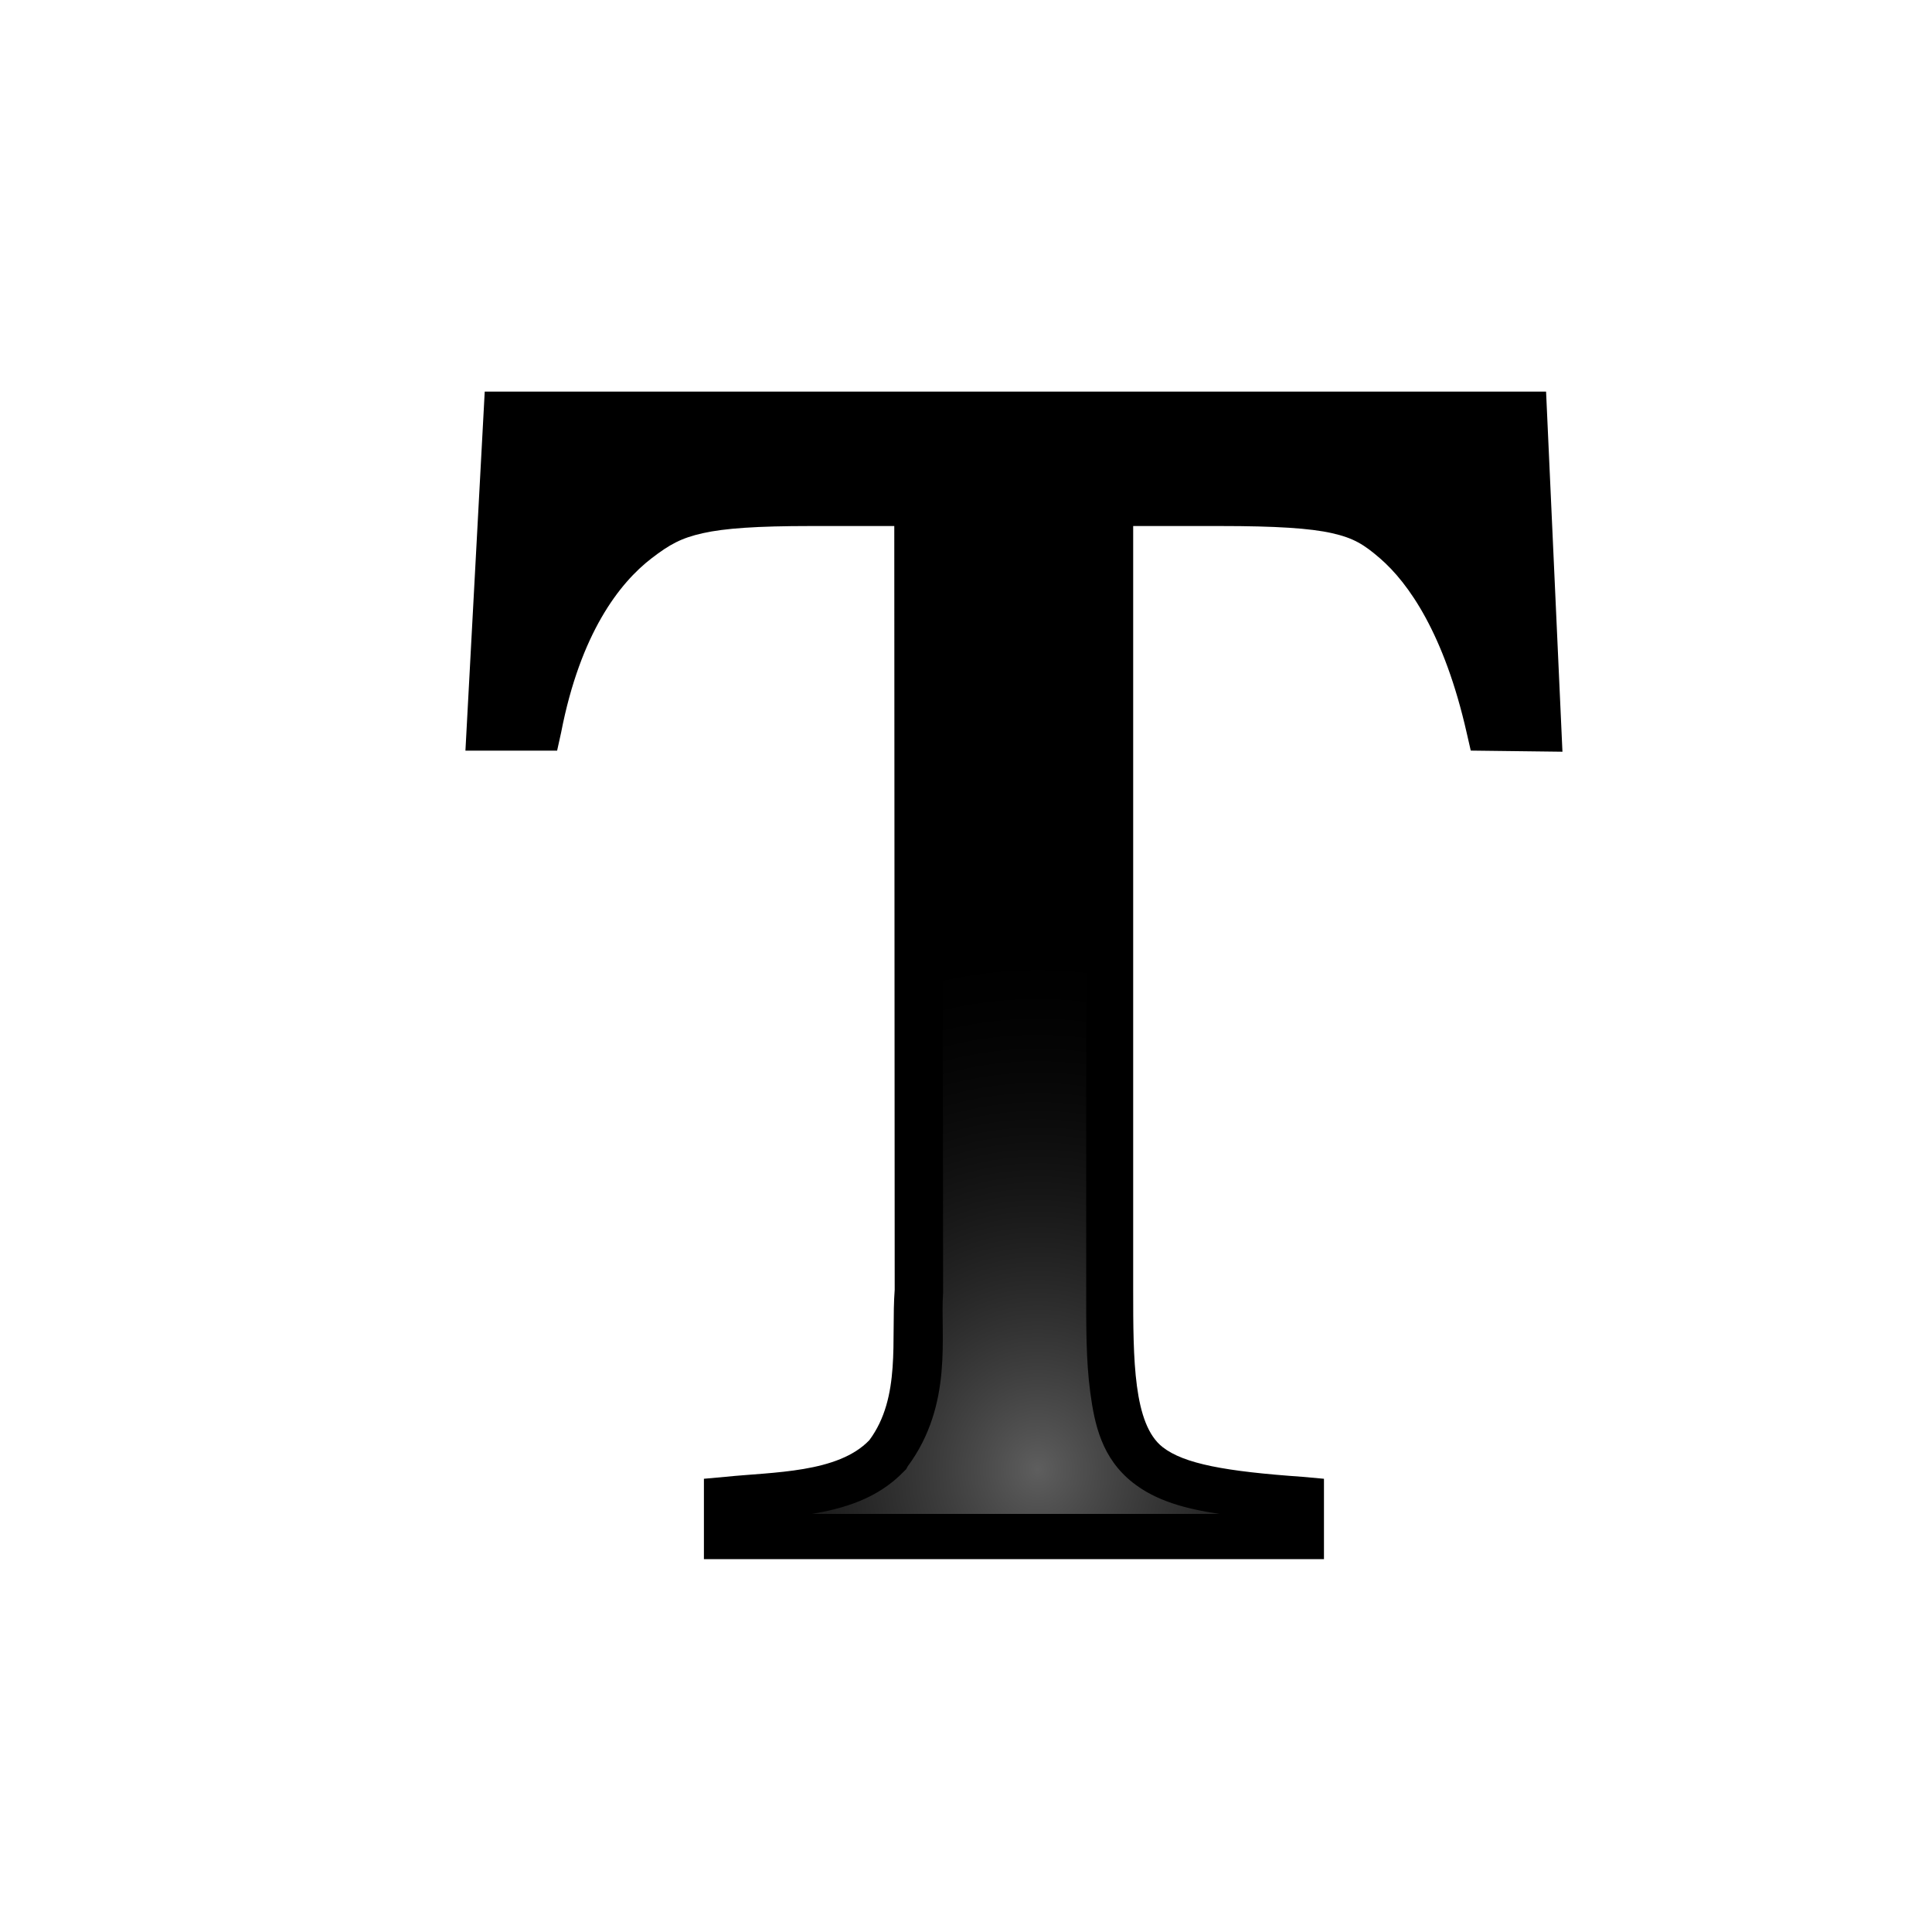 <svg xmlns="http://www.w3.org/2000/svg" height="64" width="64" version="1.0" xmlns:xlink="http://www.w3.org/1999/xlink">
 <defs>
  <linearGradient id="ao">
   <stop stop-color="#1c1c1c" offset="0"/>
   <stop stop-color="#888" offset=".5"/>
   <stop offset="1"/>
  </linearGradient>
  <linearGradient id="bb" y2="93.318" xlink:href="#ao" gradientUnits="userSpaceOnUse" x2="64" gradientTransform="translate(-.03)" y1="22.506" x1="64"/>
  <linearGradient id="bc" y2="63" xlink:href="#ao" gradientUnits="userSpaceOnUse" x2="90.312" y1="63" x1="37.688"/>
  <radialGradient id="ax" xlink:href="#a" gradientUnits="userSpaceOnUse" cy="14.017" cx="51.768" gradientTransform="matrix(1.729 1.937e-8 0 .082 -35.735 6.888)" r="46"/>
  <linearGradient id="a">
   <stop stop-color="#fff" offset="0"/>
   <stop stop-color="#fff" stop-opacity="0" offset="1"/>
  </linearGradient>
  <radialGradient id="ay" xlink:href="#a" gradientUnits="userSpaceOnUse" cy="106.02" cx="50" gradientTransform="matrix(.804 2.1461e-7 -6.1186e-8 .229 11.783 87.688)" r="46"/>
  <radialGradient id="az" gradientUnits="userSpaceOnUse" cy="98.398" cx="52" gradientTransform="matrix(1,0,0,1.146,2,-8.763)" r="41.838">
   <stop stop-color="#5e5e5e" offset="0"/>
   <stop stop-opacity="0" offset="1"/>
  </radialGradient>
  <linearGradient id="ap" y2="28" xlink:href="#a" gradientUnits="userSpaceOnUse" x2="60" gradientTransform="translate(2)" y1="140" x1="60"/>
  <filter id="ak" color-interpolation-filters="sRGB">
   <feGaussianBlur stdDeviation="0.136"/>
  </filter>
  <linearGradient id="aq" y2="4.301" xlink:href="#a" gradientUnits="userSpaceOnUse" x2="94.487" gradientTransform="translate(2)" y1="14.023" x1="89.095"/>
  <filter id="am" height="1.317" width="1.245" color-interpolation-filters="sRGB" y="-.159" x="-.122">
   <feGaussianBlur stdDeviation="0.275"/>
  </filter>
  <linearGradient id="ar" y2="-1.445" xlink:href="#a" gradientUnits="userSpaceOnUse" x2="10.518" gradientTransform="translate(2)" y1="12.211" x1="10.518"/>
  <filter id="al" height="1.317" width="1.271" color-interpolation-filters="sRGB" y="-.159" x="-.136">
   <feGaussianBlur stdDeviation="0.275"/>
  </filter>
  <linearGradient id="as" y2="64" xlink:href="#a" gradientUnits="userSpaceOnUse" x2="56" gradientTransform="translate(2)" y1="-104" x1="40"/>
  <linearGradient id="at" y2="-32" xlink:href="#a" gradientUnits="userSpaceOnUse" x2="44.25" gradientTransform="translate(1.975 -.025)" y1="64" x1="76.25"/>
  <linearGradient id="au" y2="64" xlink:href="#a" gradientUnits="userSpaceOnUse" x2="56" gradientTransform="translate(1.725 -.025)" y1=".025" x1="52.275"/>
  <linearGradient id="av" y2="101.12" xlink:href="#a" gradientUnits="userSpaceOnUse" x2="74.812" gradientTransform="translate(2)" y1="106.19" x1="78.125"/>
  <filter id="b" height="1.26" width="1.097" color-interpolation-filters="sRGB" y="-.13" x="-.049">
   <feGaussianBlur stdDeviation="0.176"/>
  </filter>
  <linearGradient id="aw" y2="101.12" xlink:href="#a" gradientUnits="userSpaceOnUse" x2="74.812" y1="106.19" x1="78.125"/>
  <linearGradient id="bd" y2="-12" gradientUnits="userSpaceOnUse" x2="52" y1="116" x1="52">
   <stop offset="0"/>
   <stop stop-color="#620000" offset=".367"/>
   <stop stop-color="#c50000" offset="1"/>
  </linearGradient>
  <radialGradient id="bm" xlink:href="#a" gradientUnits="userSpaceOnUse" cy="14.017" cx="51.768" gradientTransform="matrix(1.729 1.937e-8 0 .082 -37.735 6.888)" r="46"/>
  <radialGradient id="bn" gradientUnits="userSpaceOnUse" cy="106.02" cx="50" gradientTransform="matrix(.804 2.1461e-7 -6.1186e-8 .229 9.783 87.688)" r="46">
   <stop stop-color="#ca5c00" offset="0"/>
   <stop stop-color="#fff" stop-opacity="0" offset="1"/>
  </radialGradient>
  <radialGradient id="bo" gradientUnits="userSpaceOnUse" cy="77.455" cx="48" gradientTransform="matrix(1,0,0,1.146,0,-8.763)" r="41.838">
   <stop stop-color="#e00" offset="0"/>
   <stop stop-color="#4c0000" offset="1"/>
  </radialGradient>
  <linearGradient id="be" y2="28" xlink:href="#a" gradientUnits="userSpaceOnUse" x2="60" y1="140" x1="60"/>
  <linearGradient id="bf" y2="4.301" xlink:href="#a" gradientUnits="userSpaceOnUse" x2="94.487" y1="14.023" x1="89.095"/>
  <radialGradient id="bp" gradientUnits="userSpaceOnUse" cy="12.812" cx="48" gradientTransform="matrix(1.565 0 0 .261 -27.13 16.658)" r="46">
   <stop stop-color="#1d0000" offset="0"/>
   <stop stop-color="#4f0000" stop-opacity="0" offset="1"/>
  </radialGradient>
  <linearGradient id="bg" y2="-1.445" xlink:href="#a" gradientUnits="userSpaceOnUse" x2="10.518" y1="12.211" x1="10.518"/>
  <linearGradient id="bh" y2="76" xlink:href="#a" gradientUnits="userSpaceOnUse" x2="56" y1="-8" x1="48"/>
  <linearGradient id="bi" y2="-32" xlink:href="#a" gradientUnits="userSpaceOnUse" x2="44.25" gradientTransform="translate(-.025 -.025)" y1="64" x1="76.25"/>
  <linearGradient id="bj" y2="64" xlink:href="#a" gradientUnits="userSpaceOnUse" x2="56" gradientTransform="translate(-.275 -.025)" y1=".025" x1="52.275"/>
  <linearGradient id="bk" y2="96" xlink:href="#a" gradientUnits="userSpaceOnUse" x2="68" y1="106.19" x1="78.125"/>
  <linearGradient id="bl" y2="99.8" xlink:href="#a" gradientUnits="userSpaceOnUse" x2="68.062" y1="106.19" x1="78.125"/>
  <filter id="bq" color-interpolation-filters="sRGB">
   <feGaussianBlur stdDeviation="0.136"/>
  </filter>
  <filter id="ba" height="1.317" width="1.245" color-interpolation-filters="sRGB" y="-.159" x="-.122">
   <feGaussianBlur stdDeviation="0.275"/>
  </filter>
  <filter id="br" height="1.317" width="1.271" color-interpolation-filters="sRGB" y="-.159" x="-.136">
   <feGaussianBlur stdDeviation="0.275"/>
  </filter>
  <filter id="an" height="1.26" width="1.097" color-interpolation-filters="sRGB" y="-.13" x="-.049">
   <feGaussianBlur stdDeviation="0.176"/>
  </filter>
 </defs>
 <g transform="matrix(.677 0 0 .568 113.64 -21.361)">
  <path fill-opacity=".757" fill="#fff" d="m50.893 3.281v-2.795 2.795z"/>
  <g fill="url(#bc)" transform="matrix(1.796,0,0,1.847,-50.69,-52.389)">
   <path fill="url(#bb)" d="m38.032 32.688h51.875l0.375 15.5h-2.25c-1.07-4.883-2.432-7.846-4.082-9.32-1.652-1.476-5.125-1.835-10.418-1.835h-5.167l-0.056 46.28c0 3.539 0.764 5.73 1.85 6.578 1.084 0.848 3.459 1.406 7.123 1.672v1.75h-26.624v-1.75c3.908-0.295 6.344-0.93 7.307-1.902 0.961-0.973 1.443-3.422 1.443-7.348v-45.28h-5c-5.072 0-8.525 0.351-10.361 1.81-1.836 1.461-3.215 4.429-4.139 9.345h-2.25l0.374-15.5z"/>
  </g>
 </g>
 <g transform="matrix(.452 0 0 .375 84 8.012)">
  <g transform="translate(-4,-8)">
   <path fill="url(#bd)" d="m5.618 8.034-1.618 31.966h7.689l0.337-1.617c1.62-8.866 4.912-13.323 7.567-15.497 1.542-1.26 2.507-1.821 4.321-2.252 1.814-0.432 4.527-0.636 9.036-0.636h7.015l0.035 68c-0.313 4.424 0.548 9.577-2.123 13.4-2.637 2.935-8.074 2.829-12.081 3.268l-1.796 0.173v7.159h52v-7.159l-1.796-0.173c-6.443-0.481-9.939-1.154-11.735-2.647-2.453-2.04-2.469-7.774-2.469-14.021v-68h7.296c4.708 0 7.553 0.2 9.372 0.635s2.682 1.003 4.041 2.252c2.387 2.195 5.383 6.718 7.266 15.555l0.336 1.556 7.689 0.1-1.373-32.066h-89.008z"/>
   <path opacity="0.74" fill="url(#bm)" d="m5.618 8.034-1.618 31.966h7.689l0.337-1.617c1.62-8.866 4.912-13.323 7.567-15.497 1.542-1.26 2.507-1.821 4.321-2.252 1.814-0.432 4.527-0.636 9.036-0.636h34.346c4.708 0 7.553 0.2 9.372 0.635s2.682 1.003 4.041 2.252c2.387 2.195 5.383 6.718 7.266 15.555l0.336 1.558 7.689 0.1-1.373-32.066h-89.008z"/>
   <path opacity="0.148" fill="url(#bn)" d="m40 88c-0.313 4.424 0.548 9.577-2.123 13.4-2.637 2.935-8.074 2.829-12.081 3.268l-1.796 0.173v7.159h52v-7.159l-1.796-0.173c-6.443-0.481-9.939-1.154-11.735-2.647-2.453-2.04-2.469-7.774-2.469-14.021h-20z"/>
   <path fill="url(#bo)" d="m9.366 12.077h81.488l1.01 23.901h-0.617c-2.031-8.254-4.963-13.394-7.913-16.107-1.534-1.409-3.491-2.628-5.78-3.175-2.443-0.584-5.453-0.751-10.27-0.751h-11.224v72.049c0 3.127-0.025 6.242 0.337 9.122s0.963 5.897 3.592 8.082c1.95 1.621 4.388 2.311 7.24 2.771h-34.178c2.572-0.464 5.493-1.304 7.745-3.81l0.168-0.173 0.112-0.231c3.885-5.561 2.723-11.799 2.982-15.459v-0.293l-0.057-72.012h-12c-4.625 0-6.609 0.129-8.997 0.696-2.246 0.533-4.113 1.593-5.837 3.002-3.236 2.649-6.707 7.771-8.587 16.223h-0.394l1.179-23.843z"/>
   <path opacity="0.56" d="m9.366 12.077h81.488l1.01 23.901h-0.617c-2.031-8.254-4.963-13.394-7.913-16.107-1.534-1.409-3.491-2.628-5.78-3.175-2.443-0.584-5.453-0.751-10.27-0.751h-11.224v72.049c0 3.127-0.025 6.242 0.337 9.122s0.963 5.897 3.592 8.082c1.95 1.621 4.388 2.311 7.24 2.771h-34.178c2.572-0.464 5.493-1.304 7.745-3.81l0.168-0.173 0.112-0.231c3.885-5.561 2.723-11.799 2.982-15.459v-0.293l-0.057-72.012h-12c-4.625 0-6.609 0.129-8.997 0.696-2.246 0.533-4.113 1.593-5.837 3.002-3.236 2.649-6.707 7.771-8.587 16.223h-0.394l1.179-23.843z" filter="url(#ak)" stroke="url(#be)" fill="none"/>
   <path d="m94.487 8.057-3.535 4.154-1.856-0.265 5.392-3.889z" fill-rule="evenodd" filter="url(#am)" fill="url(#bf)"/>
   <path fill="url(#bp)" d="m5.618 8.034-1.618 31.966h7.689l0.337-1.617c1.62-8.866 4.912-13.323 7.567-15.497 1.542-1.26 2.507-1.821 4.321-2.252 1.814-0.432 4.527-0.636 9.036-0.636h7.015l0.035 24h20v-24h7.296c4.708 0 7.553 0.2 9.372 0.635s2.682 1.003 4.041 2.252c2.387 2.195 5.383 6.718 7.266 15.555l0.336 1.558 7.689 0.1-1.373-32.066h-89.008z"/>
   <path d="m9.281 12.123-3.624-4.154 4.861 3.977-1.237 0.177z" fill-rule="evenodd" filter="url(#al)" fill="url(#bg)"/>
   <path opacity="0.908" fill="url(#bh)" d="m9.375 12.062-1.188 23.844h0.406c1.879-8.452 5.326-13.57 8.562-16.219 1.724-1.409 3.598-2.466 5.844-3 2.388-0.567 4.375-0.687 9-0.687h12l0.006 34.594c4.223-0.607 8.189-1.411 12.056-2.375v-32.281h11.219c4.817 0 7.839 0.166 10.281 0.75 2.29 0.547 4.248 1.779 5.781 3.188 2.265 2.083 4.5 5.621 6.344 10.875 0.676-0.75 1.301-1.505 1.875-2.281l-0.718-16.406h-81.469z"/>
   <path opacity="0.908" fill="url(#bi)" d="m90.538 12.038 0.688 15.406c-0.574 0.776-1.2 1.531-1.875 2.281-0.83-2.364-1.732-4.155-2.688-5.625 1.072 1.802 2.078 3.998 3 6.625 0.676-0.75 1.301-1.505 1.875-2.281l-0.719-16.406h-0.281zm-34.813 35.156c-3.771 0.94-7.533 2.011-11.644 2.612v0.762c4.223-0.607 8.089-1.411 11.956-2.375v-32.279l-0.313 31.281zm-28.906-31.125c-1.608 0.117-2.962 0.31-4.156 0.594-2.246 0.533-4.12 1.591-5.844 3-3.236 2.649-6.683 6.767-8.562 15.219h-0.033l-0.062 1h0.406c1.879-8.453 5.325-13.57 8.562-16.22 1.724-1.409 3.598-2.466 5.844-3 1.194-0.284 2.517-0.477 4.125-0.594-0.088 0.006-0.195-0.006-0.281 0z"/>
   <path opacity="0.908" fill="url(#bj)" d="m9.1 12.038-1.188 23.844h0.062l1.125-23.644c26.952 0.409 54.047 0.63 81.469 0.1l0.688 16.169c0.013-0.018 0.018-0.044 0.031-0.062l-0.718-16.406h-81.469z"/>
   <path d="m67.313 107.81 2.375-3.75 6.312 0.812-8.688 2.938z" fill-rule="evenodd" filter="url(#b)" fill="url(#bk)"/>
   <path d="m67.313 107.81 2.375-3.75 6.312 0.812-8.688 2.938z" fill-rule="evenodd" transform="matrix(-1 0 0 1 100.06 .2)" filter="url(#b)" fill="url(#bl)"/>
  </g>
 </g>
 <g transform="matrix(.452 0 0 .375 95.742 14.01)">
  <path d="m7.618 8.034-1.618 31.966h7.689l0.337-1.617c1.62-8.866 4.912-13.323 7.567-15.497 1.542-1.26 2.507-1.821 4.321-2.252 1.814-0.432 4.527-0.636 9.036-0.636h7.015l0.035 68c-0.313 4.424 0.548 9.577-2.123 13.4-2.637 2.935-8.074 2.829-12.081 3.268l-1.796 0.173v7.159h52v-7.159l-1.796-0.173c-6.443-0.481-9.939-1.154-11.735-2.647-2.453-2.04-2.469-7.774-2.469-14.021v-68h7.296c4.708 0 7.553 0.2 9.372 0.635s2.682 1.003 4.041 2.252c2.387 2.195 5.383 6.718 7.266 15.555l0.336 1.556 7.689 0.1-1.373-32.066h-89.008z"/>
  <path opacity="0.74" fill="url(#ax)" d="m7.618 8.034-1.618 31.966h7.689l0.337-1.617c1.62-8.866 4.912-13.323 7.567-15.497 1.542-1.26 2.507-1.821 4.321-2.252 1.814-0.432 4.527-0.636 9.036-0.636h34.346c4.708 0 7.553 0.2 9.372 0.635s2.682 1.003 4.041 2.252c2.387 2.195 5.383 6.718 7.266 15.555l0.336 1.558 7.689 0.1-1.373-32.066h-89.008z"/>
  <path opacity="0.632" fill="url(#ay)" d="m42 88c-0.313 4.424 0.548 9.577-2.123 13.4-2.637 2.935-8.074 2.829-12.081 3.268l-1.796 0.173v7.159h52v-7.159l-1.796-0.173c-6.443-0.481-9.939-1.154-11.735-2.647-2.453-2.04-2.469-7.774-2.469-14.021h-20z"/>
  <path fill="url(#az)" d="m11.366 12.077h81.488l1.01 23.901h-0.617c-2.031-8.254-4.963-13.394-7.913-16.107-1.534-1.409-3.491-2.628-5.78-3.175-2.443-0.584-5.453-0.751-10.27-0.751h-11.224v72.049c0 3.127-0.025 6.242 0.337 9.122s0.963 5.897 3.592 8.082c1.95 1.621 4.388 2.311 7.24 2.771h-34.178c2.572-0.464 5.493-1.304 7.745-3.81l0.168-0.173 0.112-0.231c3.885-5.561 2.723-11.799 2.982-15.459v-0.293l-0.057-72.012h-12c-4.625 0-6.609 0.129-8.997 0.696-2.246 0.533-4.113 1.593-5.837 3.002-3.236 2.649-6.707 7.771-8.587 16.223h-0.393l1.179-23.843z"/>
  <path opacity="0.56" d="m11.366 12.077h81.488l1.01 23.901h-0.617c-2.031-8.254-4.963-13.394-7.913-16.107-1.534-1.409-3.491-2.628-5.78-3.175-2.443-0.584-5.453-0.751-10.27-0.751h-11.224v72.049c0 3.127-0.025 6.242 0.337 9.122s0.963 5.897 3.592 8.082c1.95 1.621 4.388 2.311 7.24 2.771h-34.178c2.572-0.464 5.493-1.304 7.745-3.81l0.168-0.173 0.112-0.231c3.885-5.561 2.723-11.799 2.982-15.459v-0.293l-0.057-72.012h-12c-4.625 0-6.609 0.129-8.997 0.696-2.246 0.533-4.113 1.593-5.837 3.002-3.236 2.649-6.707 7.771-8.587 16.223h-0.393l1.179-23.843z" filter="url(#ak)" stroke="url(#ap)" fill="none"/>
  <path d="m96.487 8.057-3.535 4.154-1.856-0.265 5.392-3.889z" fill-rule="evenodd" filter="url(#am)" fill="url(#aq)"/>
  <path d="m11.281 12.123-3.624-4.154 4.861 3.977-1.237 0.177z" fill-rule="evenodd" filter="url(#al)" fill="url(#ar)"/>
  <path opacity="0.908" fill="url(#as)" d="m11.375 12.062-1.188 23.844h0.406c1.879-8.452 5.326-13.57 8.562-16.219 1.724-1.409 3.598-2.466 5.844-3 2.388-0.567 4.375-0.687 9-0.687h12l0.006 34.594c4.223-0.607 8.189-1.411 12.056-2.375v-32.281h11.219c4.817 0 7.839 0.166 10.281 0.75 2.29 0.547 4.248 1.779 5.781 3.188 2.265 2.083 4.5 5.621 6.344 10.875 0.676-0.75 1.301-1.505 1.875-2.281l-0.718-16.406h-81.469z"/>
  <path opacity="0.908" fill="url(#at)" d="m92.538 12.038 0.688 15.406c-0.574 0.776-1.2 1.531-1.875 2.281-0.83-2.364-1.732-4.155-2.688-5.625 1.072 1.802 2.078 3.998 3 6.625 0.676-0.75 1.301-1.505 1.875-2.281l-0.719-16.406h-0.281zm-34.813 35.156c-3.771 0.94-7.533 2.011-11.644 2.612v0.762c4.223-0.607 8.089-1.411 11.956-2.375v-32.279l-0.313 31.281zm-28.906-31.125c-1.608 0.117-2.962 0.31-4.156 0.594-2.246 0.533-4.12 1.591-5.844 3-3.236 2.649-6.683 6.767-8.562 15.219h-0.031l-0.062 1h0.405c1.879-8.452 5.326-13.57 8.562-16.219 1.724-1.409 3.598-2.466 5.844-3 1.194-0.284 2.517-0.477 4.125-0.594-0.088 0.006-0.195-0.006-0.281 0z"/>
  <path opacity="0.908" fill="url(#au)" d="m11.1 12.038-1.188 23.844h0.062l1.125-23.644c26.952 0.409 54.047 0.63 81.469 0.1l0.688 16.169c0.013-0.018 0.018-0.044 0.031-0.062l-0.718-16.406h-81.469z"/>
  <path d="m69.313 107.81 2.375-3.75 6.312 0.812-8.688 2.938z" fill-rule="evenodd" filter="url(#b)" fill="url(#av)"/>
  <path d="m67.313 107.81 2.375-3.75 6.312 0.812-8.688 2.938z" fill-rule="evenodd" transform="matrix(-1 0 0 1 102.06 .2)" filter="url(#b)" fill="url(#aw)"/>
 </g>
 <g transform="matrix(.395 0 0 .372 13.048 9.986)">
  <path d="m7.618 8.034-1.618 31.966h7.689l0.337-1.617c1.62-8.866 4.912-13.323 7.567-15.497 1.542-1.26 2.507-1.821 4.321-2.252 1.814-0.432 4.527-0.636 9.036-0.636h7.015l0.035 68c-0.313 4.424 0.548 9.577-2.123 13.4-2.637 2.935-8.074 2.829-12.081 3.268l-1.796 0.173v7.159h52v-7.159l-1.796-0.173c-6.443-0.481-9.939-1.154-11.735-2.647-2.453-2.04-2.469-7.774-2.469-14.021v-68h7.296c4.708 0 7.553 0.2 9.372 0.635s2.682 1.003 4.041 2.252c2.387 2.195 5.383 6.718 7.266 15.555l0.336 1.556 7.689 0.1-1.373-32.066h-89.008z"/>
  <path opacity="0.74" fill="url(#ax)" d="m7.618 8.034-1.618 31.966h7.689l0.337-1.617c1.62-8.866 4.912-13.323 7.567-15.497 1.542-1.26 2.507-1.821 4.321-2.252 1.814-0.432 4.527-0.636 9.036-0.636h34.346c4.708 0 7.553 0.2 9.372 0.635s2.682 1.003 4.041 2.252c2.387 2.195 5.383 6.718 7.266 15.555l0.336 1.558 7.689 0.1-1.373-32.066h-89.008z"/>
  <path opacity="0.632" fill="url(#ay)" d="m42 88c-0.313 4.424 0.548 9.577-2.123 13.4-2.637 2.935-8.074 2.829-12.081 3.268l-1.796 0.173v7.159h52v-7.159l-1.796-0.173c-6.443-0.481-9.939-1.154-11.735-2.647-2.453-2.04-2.469-7.774-2.469-14.021h-20z"/>
  <path fill="url(#az)" d="m11.366 12.077h81.488l1.01 23.901h-0.617c-2.031-8.254-4.963-13.394-7.913-16.107-1.534-1.409-3.491-2.628-5.78-3.175-2.443-0.584-5.453-0.751-10.27-0.751h-11.224v72.049c0 3.127-0.025 6.242 0.337 9.122s0.963 5.897 3.592 8.082c1.95 1.621 4.388 2.311 7.24 2.771h-34.178c2.572-0.464 5.493-1.304 7.745-3.81l0.168-0.173 0.112-0.231c3.885-5.561 2.723-11.799 2.982-15.459v-0.293l-0.057-72.012h-12c-4.625 0-6.609 0.129-8.997 0.696-2.246 0.533-4.113 1.593-5.837 3.002-3.236 2.649-6.707 7.771-8.587 16.223h-0.393l1.179-23.843z"/>
  <path opacity="0.56" d="m11.366 12.077h81.488l1.01 23.901h-0.617c-2.031-8.254-4.963-13.394-7.913-16.107-1.534-1.409-3.491-2.628-5.78-3.175-2.443-0.584-5.453-0.751-10.27-0.751h-11.224v72.049c0 3.127-0.025 6.242 0.337 9.122s0.963 5.897 3.592 8.082c1.95 1.621 4.388 2.311 7.24 2.771h-34.178c2.572-0.464 5.493-1.304 7.745-3.81l0.168-0.173 0.112-0.231c3.885-5.561 2.723-11.799 2.982-15.459v-0.293l-0.057-72.012h-12c-4.625 0-6.609 0.129-8.997 0.696-2.246 0.533-4.113 1.593-5.837 3.002-3.236 2.649-6.707 7.771-8.587 16.223h-0.393l1.179-23.843z" filter="url(#bq)" stroke="url(#ap)" fill="none"/>
  <path d="m96.487 8.057-3.535 4.154-1.856-0.265 5.392-3.889z" fill-rule="evenodd" filter="url(#ba)" fill="url(#aq)"/>
  <path d="m11.281 12.123-3.624-4.154 4.861 3.977-1.237 0.177z" fill-rule="evenodd" filter="url(#br)" fill="url(#ar)"/>
  <path opacity="0.908" fill="url(#as)" d="m11.375 12.062-1.188 23.844h0.406c1.879-8.452 5.326-13.57 8.562-16.219 1.724-1.409 3.598-2.466 5.844-3 2.388-0.567 4.375-0.687 9-0.687h12l0.006 34.594c4.223-0.607 8.189-1.411 12.056-2.375v-32.281h11.219c4.817 0 7.839 0.166 10.281 0.75 2.29 0.547 4.248 1.779 5.781 3.188 2.265 2.083 4.5 5.621 6.344 10.875 0.676-0.75 1.301-1.505 1.875-2.281l-0.718-16.406h-81.469z"/>
  <path opacity="0.908" fill="url(#at)" d="m92.538 12.038 0.688 15.406c-0.574 0.776-1.2 1.531-1.875 2.281-0.83-2.364-1.732-4.155-2.688-5.625 1.072 1.802 2.078 3.998 3 6.625 0.676-0.75 1.301-1.505 1.875-2.281l-0.719-16.406h-0.281zm-34.813 35.156c-3.771 0.94-7.533 2.011-11.644 2.612v0.762c4.223-0.607 8.089-1.411 11.956-2.375v-32.279l-0.313 31.281zm-28.906-31.125c-1.608 0.117-2.962 0.31-4.156 0.594-2.246 0.533-4.12 1.591-5.844 3-3.236 2.649-6.683 6.767-8.562 15.219h-0.031l-0.062 1h0.405c1.879-8.452 5.326-13.57 8.562-16.219 1.724-1.409 3.598-2.466 5.844-3 1.194-0.284 2.517-0.477 4.125-0.594-0.088 0.006-0.195-0.006-0.281 0z"/>
  <path opacity="0.908" fill="url(#au)" d="m11.1 12.038-1.188 23.844h0.062l1.125-23.644c26.952 0.409 54.047 0.63 81.469 0.1l0.688 16.169c0.013-0.018 0.018-0.044 0.031-0.062l-0.718-16.406h-81.469z"/>
  <path d="m69.313 107.81 2.375-3.75 6.312 0.812-8.688 2.938z" fill-rule="evenodd" filter="url(#an)" fill="url(#av)"/>
  <path d="m67.313 107.81 2.375-3.75 6.312 0.812-8.688 2.938z" fill-rule="evenodd" transform="matrix(-1 0 0 1 102.06 .2)" filter="url(#an)" fill="url(#aw)"/>
 </g>
</svg>
